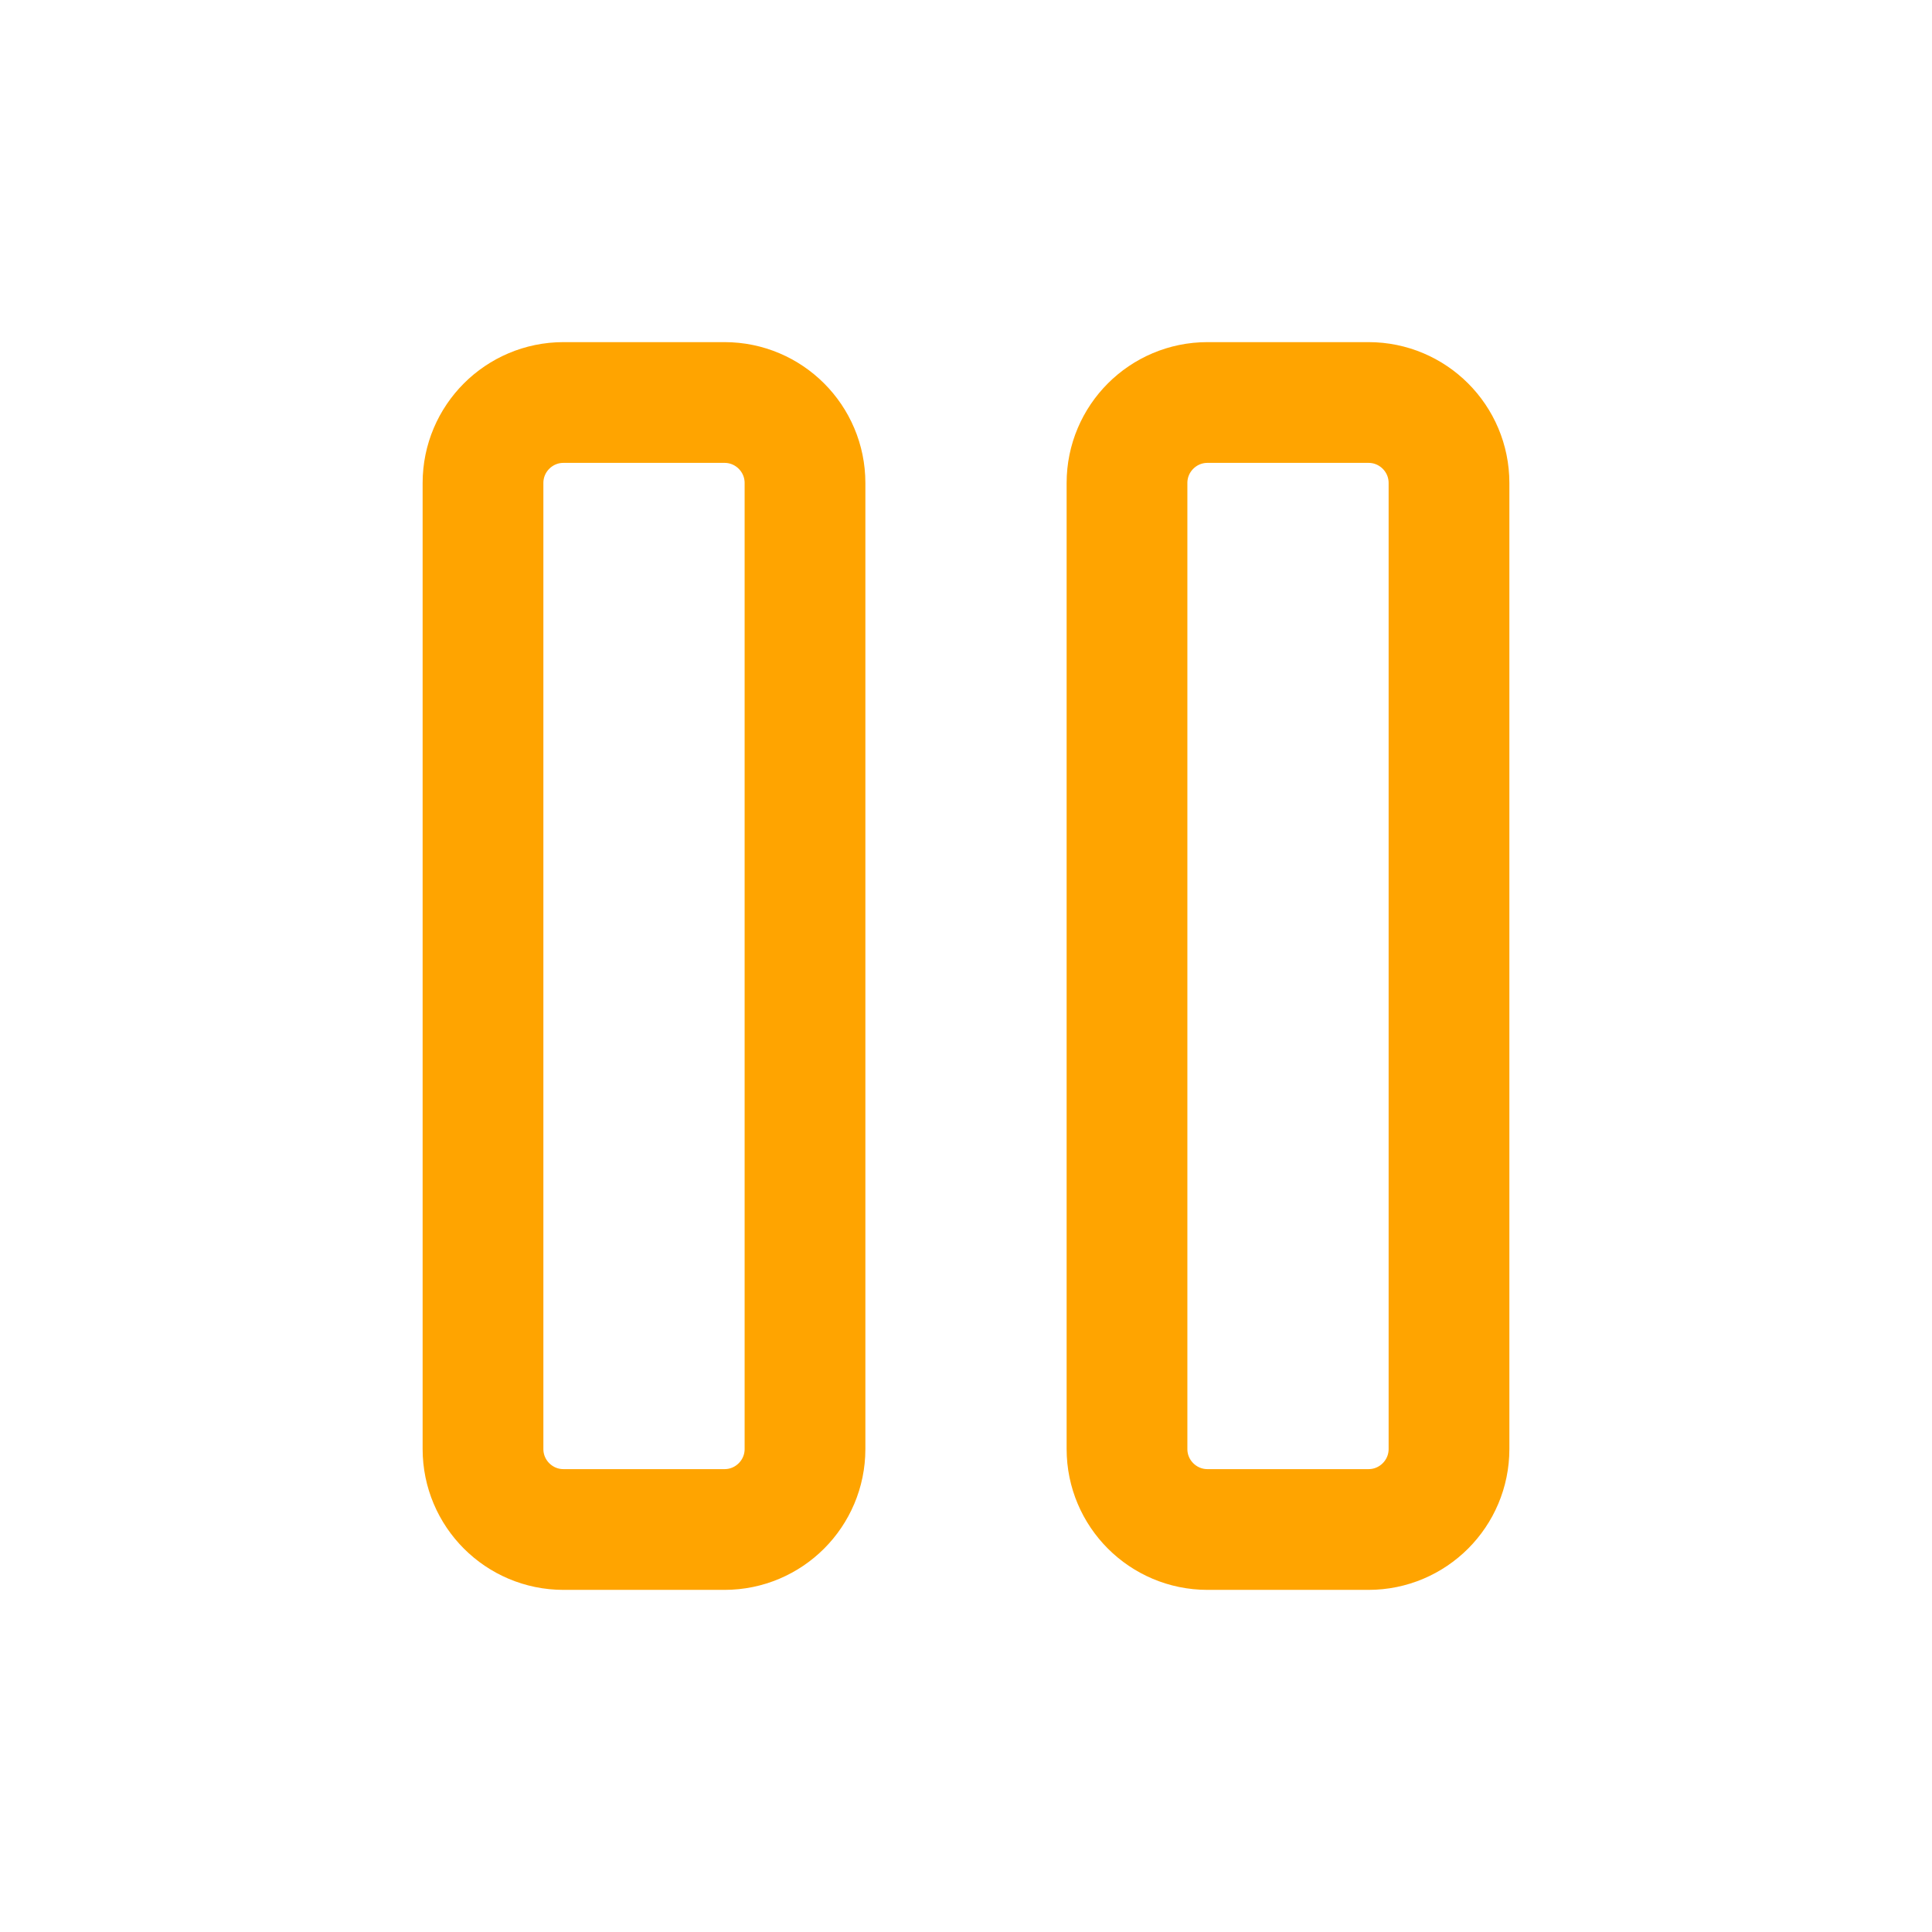 <svg width="36" height="36" viewBox="0 0 36 36" fill="none" xmlns="http://www.w3.org/2000/svg">
<path d="M13.5 7.5H10.5C9.672 7.5 9 8.172 9 9V27C9 27.828 9.672 28.5 10.5 28.5H13.5C14.328 28.5 15 27.828 15 27V9C15 8.172 14.328 7.5 13.5 7.5Z" stroke="#FFA400" stroke-width="2.25" stroke-linecap="round" stroke-linejoin="round"/>
<path d="M25.5 7.5H22.5C21.672 7.5 21 8.172 21 9V27C21 27.828 21.672 28.5 22.5 28.5H25.5C26.328 28.5 27 27.828 27 27V9C27 8.172 26.328 7.5 25.5 7.5Z" stroke="#FFA400" stroke-width="2.25" stroke-linecap="round" stroke-linejoin="round"/>
</svg>
